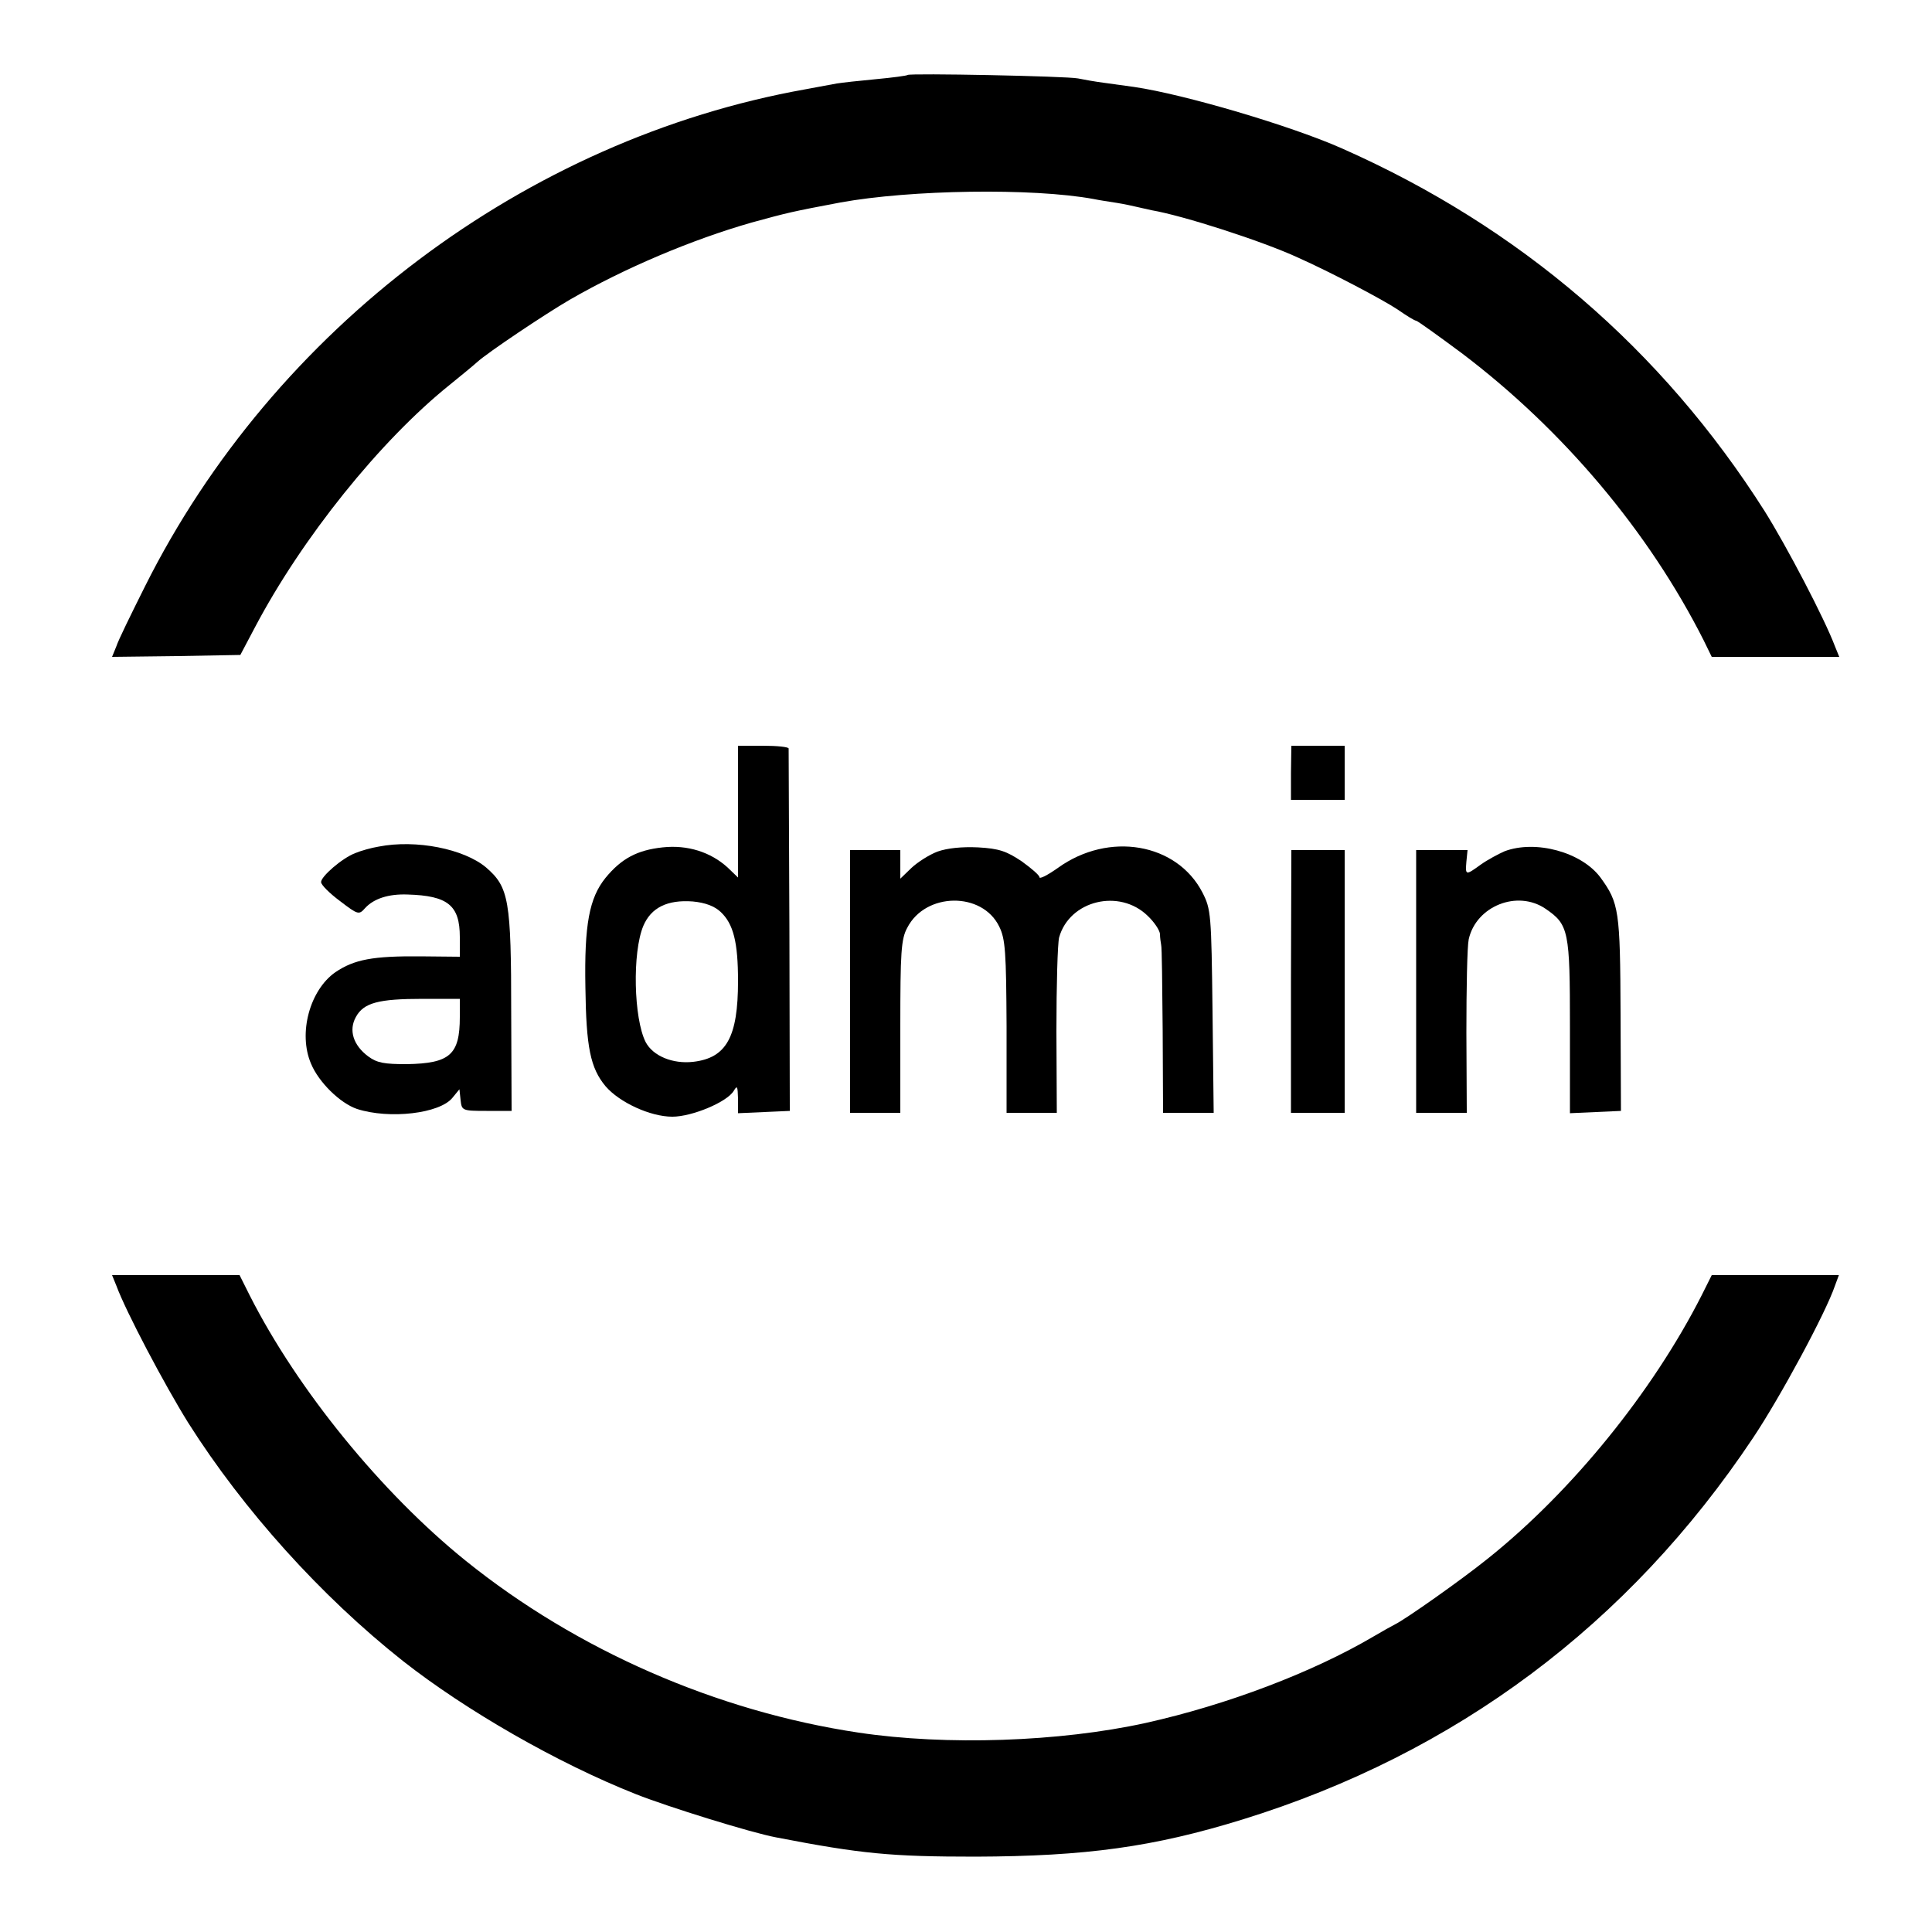 <?xml version="1.0" standalone="no"?>
<!DOCTYPE svg PUBLIC "-//W3C//DTD SVG 20010904//EN"
 "http://www.w3.org/TR/2001/REC-SVG-20010904/DTD/svg10.dtd">
<svg version="1.0" xmlns="http://www.w3.org/2000/svg"
 width="500pt" height="500pt" viewBox="0 0 500 500"
 preserveAspectRatio="xMidYMid meet">
<g transform="translate(0,500) scale(0.1,-0.1)"
fill="#000000" stroke="none">
<path d="M2349 4806 c-2 -2 -40 -7 -83 -11 -43 -4 -88 -9 -100 -11 -12 -2 -48
-9 -81 -15 -724 -129 -1376 -619 -1710 -1287 -35 -70 -69 -139 -74 -155 l-11
-27 166 2 166 3 37 70 c122 232 325 485 506 630 27 22 59 48 70 58 26 24 177
125 239 161 142 82 317 156 471 200 95 26 103 28 230 52 181 33 497 38 655 9
14 -3 41 -7 60 -10 19 -3 42 -8 50 -10 8 -2 26 -6 40 -9 82 -14 287 -80 380
-123 83 -37 218 -108 257 -134 23 -16 44 -29 48 -29 3 0 56 -38 118 -84 263
-199 484 -462 626 -743 l21 -43 165 0 165 0 -11 27 c-27 72 -125 259 -182 350
-266 419 -634 735 -1092 938 -132 59 -410 141 -540 160 -22 3 -58 8 -80 11
-22 3 -51 8 -65 11 -29 6 -435 14 -441 9z"/>
<path d="M1910 2900 l0 -171 -27 26 c-44 40 -104 59 -168 52 -66 -7 -107 -29
-148 -79 -42 -52 -55 -121 -52 -283 2 -156 13 -209 52 -256 36 -42 116 -79
173 -79 51 0 142 38 159 67 9 15 10 12 11 -20 l0 -38 67 3 67 3 -1 465 c-1
256 -2 468 -2 473 -1 4 -30 7 -66 7 l-65 0 0 -170z m-45 -260 c33 -31 45 -78
45 -179 0 -145 -30 -199 -116 -209 -53 -6 -104 15 -123 51 -31 61 -35 232 -6
301 20 47 62 68 128 63 32 -3 56 -12 72 -27z"/>
<path d="M3341 3000 l0 -70 69 0 70 0 0 70 0 70 -69 0 -69 0 -1 -70z"/>
<path d="M980 2809 c-19 -3 -47 -11 -61 -17 -34 -13 -89 -61 -88 -75 0 -7 22
-29 49 -49 47 -36 49 -36 65 -18 22 24 60 37 110 35 104 -3 135 -28 135 -110
l0 -51 -102 1 c-123 1 -171 -8 -220 -41 -66 -46 -97 -158 -63 -237 20 -48 75
-102 119 -117 84 -27 214 -12 247 29 l18 22 3 -28 c3 -27 4 -28 67 -28 l65 0
-1 252 c0 294 -6 327 -65 378 -57 48 -181 73 -278 54z m210 -441 c0 -98 -26
-120 -137 -122 -58 0 -77 3 -100 20 -39 29 -51 68 -32 102 20 37 59 47 173 47
l96 0 0 -47z"/>
<path d="M2426 2796 c-21 -8 -51 -27 -67 -42 l-29 -28 0 37 0 37 -65 0 -65 0
0 -340 0 -340 65 0 65 0 0 223 c0 192 2 227 18 256 47 92 194 94 238 3 16 -32
18 -67 19 -259 l0 -223 65 0 65 0 -1 212 c0 117 3 226 7 242 27 96 156 127
229 56 17 -16 31 -37 32 -47 0 -10 2 -22 3 -28 2 -5 3 -106 4 -222 l1 -213 66
0 65 0 -3 263 c-3 251 -4 264 -26 307 -66 128 -242 159 -374 64 -27 -19 -48
-30 -48 -24 0 5 -21 23 -46 41 -39 26 -58 33 -113 36 -42 2 -80 -2 -105 -11z"/>
<path d="M3894 2797 c-16 -7 -44 -22 -61 -34 -40 -29 -41 -29 -38 7 l3 30 -67
0 -66 0 0 -340 0 -340 65 0 66 0 -1 208 c0 114 2 222 6 241 19 86 126 129 199
79 60 -41 63 -57 63 -306 l0 -223 66 3 66 3 -1 251 c-1 268 -4 287 -52 353
-49 66 -168 98 -248 68z"/>
<path d="M3341 2460 l0 -340 70 0 69 0 0 340 0 340 -69 0 -69 0 -1 -340z"/>
<path d="M301 1673 c25 -68 125 -257 186 -355 143 -226 344 -449 555 -616 164
-129 401 -265 603 -345 83 -33 299 -100 363 -112 222 -43 299 -50 517 -50 286
1 460 25 690 96 553 171 1000 505 1322 988 69 103 188 323 212 394 l10 27
-164 0 -165 0 -26 -52 c-127 -250 -336 -508 -554 -682 -67 -54 -213 -157 -240
-170 -8 -4 -33 -18 -55 -31 -158 -93 -379 -177 -590 -224 -223 -49 -516 -59
-743 -25 -367 55 -729 213 -1017 445 -217 175 -435 442 -559 687 l-26 52 -165
0 -165 0 11 -27z"/>
</g>
</svg>
